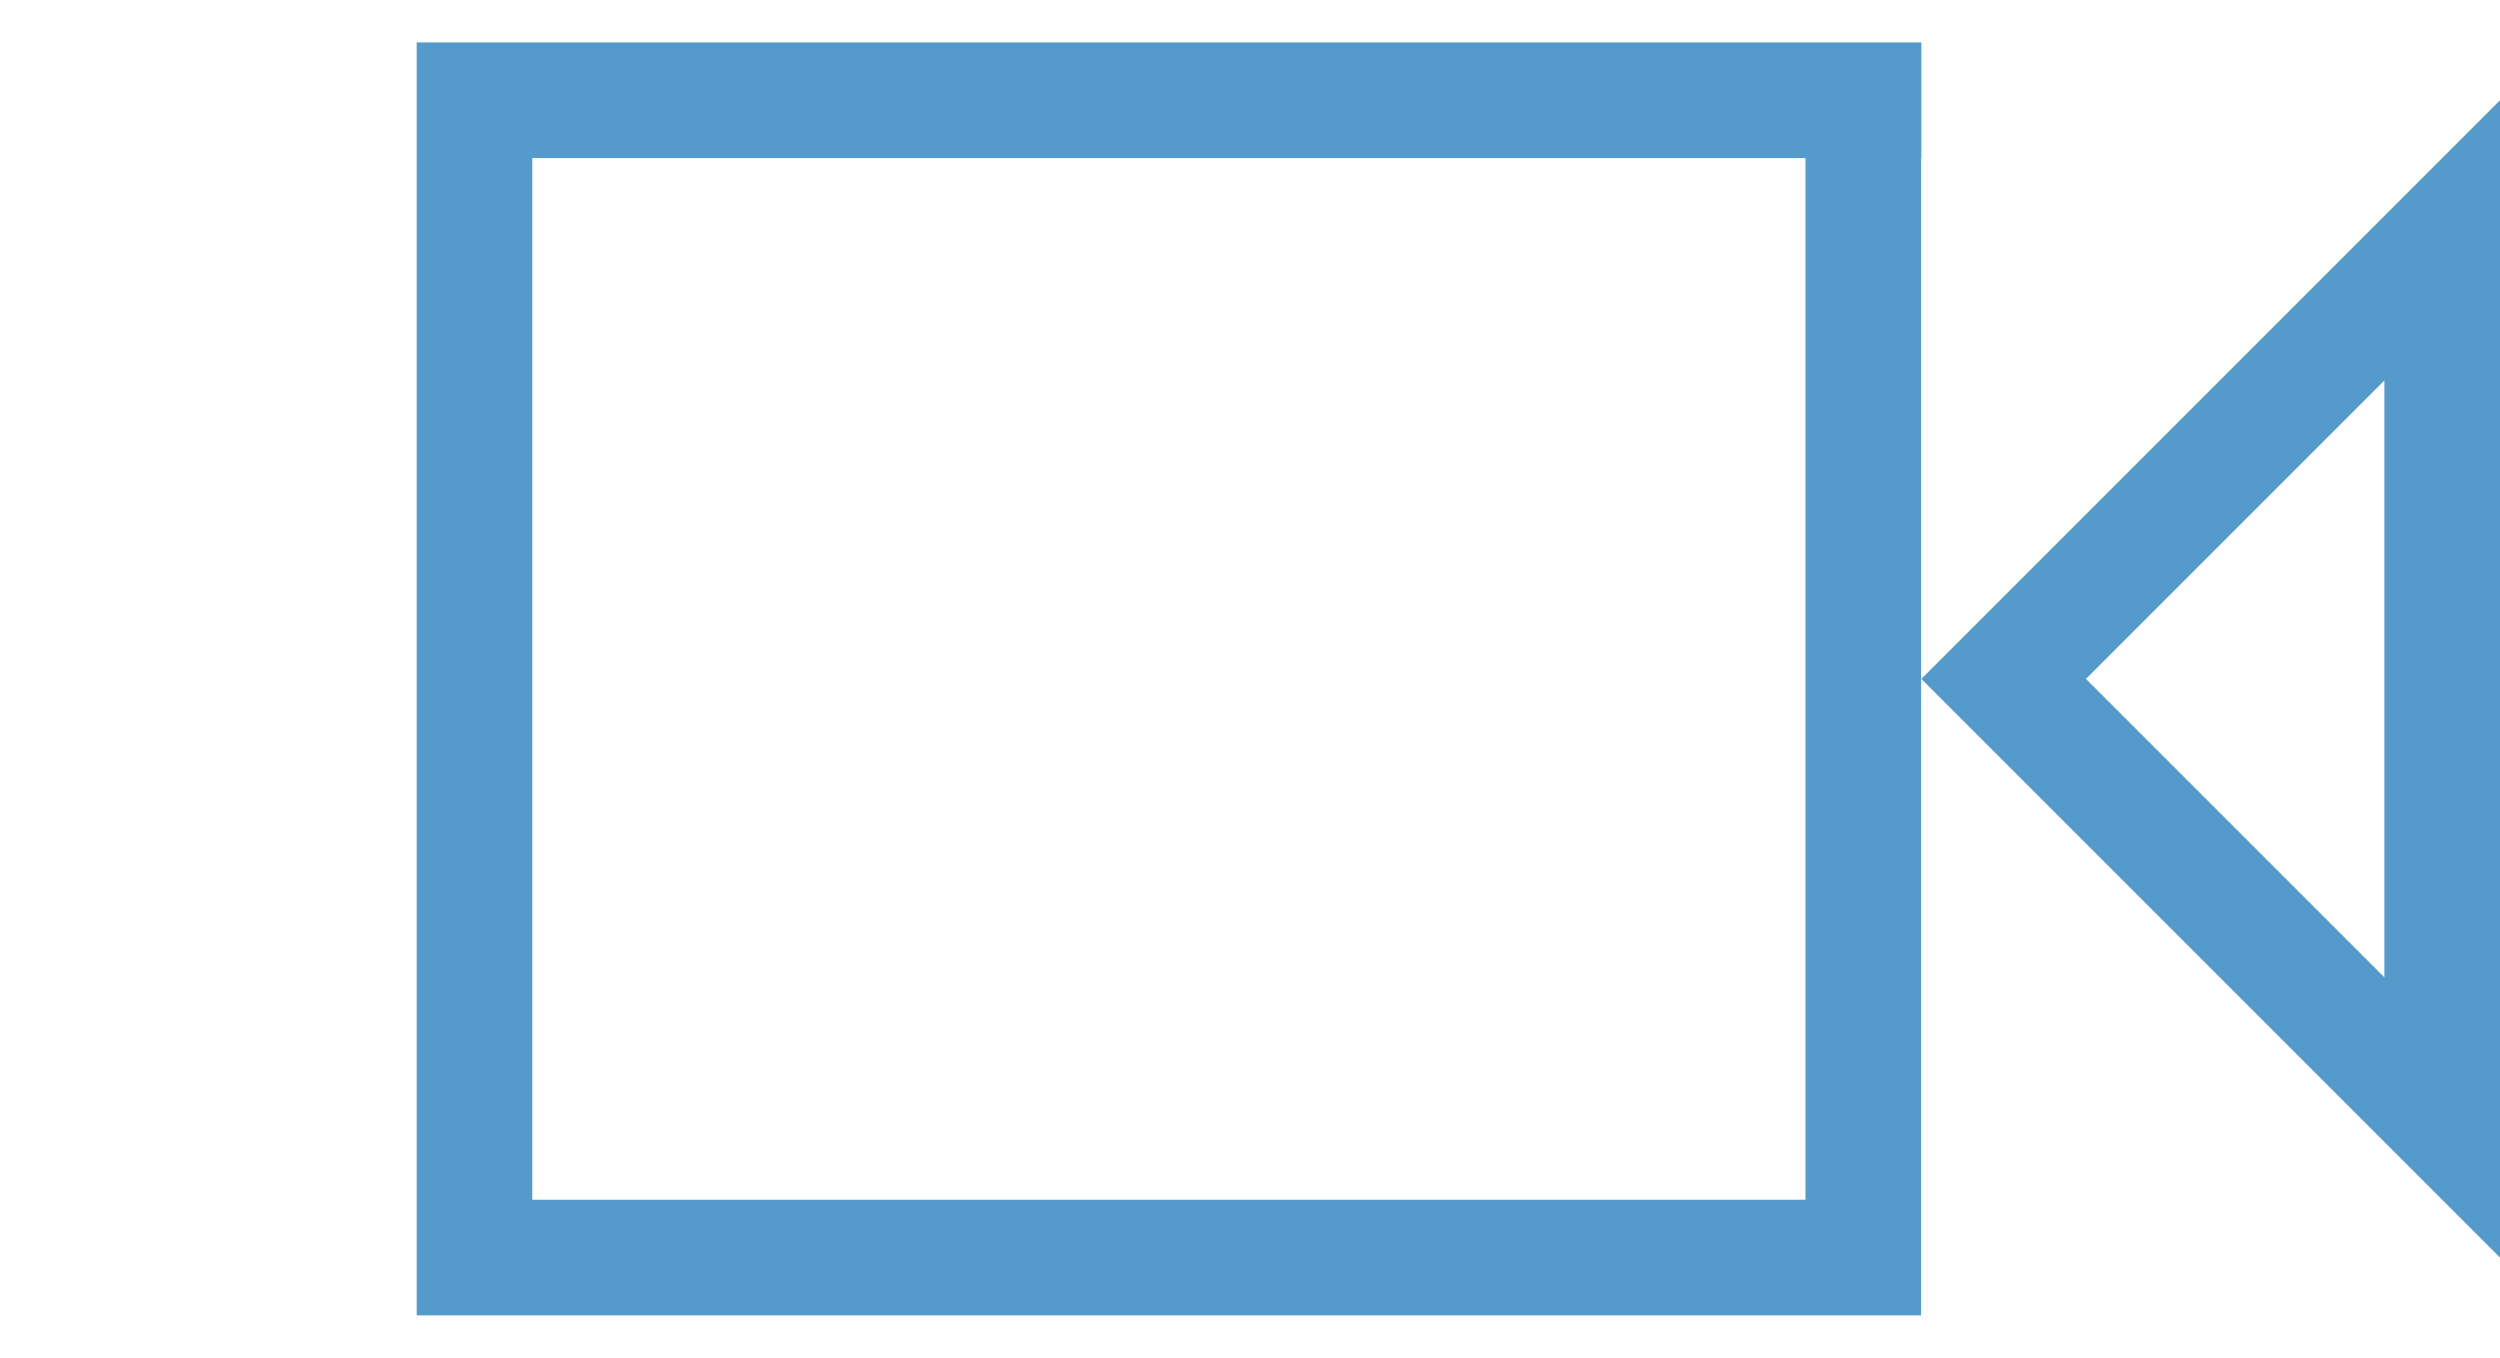 <?xml version="1.0" encoding="utf-8"?>
<!-- Generator: Adobe Illustrator 18.0.0, SVG Export Plug-In . SVG Version: 6.00 Build 0)  -->
<!DOCTYPE svg PUBLIC "-//W3C//DTD SVG 1.1//EN" "http://www.w3.org/Graphics/SVG/1.1/DTD/svg11.dtd">
<svg version="1.1" id="Layer_1" xmlns="http://www.w3.org/2000/svg" xmlns:xlink="http://www.w3.org/1999/xlink" x="0px" y="0px"
	 width="900px" height="488.9px" viewBox="-160 55.6 960 488.9" enable-background="new -160 55.6 960 488.9" xml:space="preserve">
<g>
	<!-- Reduce the stroke width here -->
	<path fill="#549ACA" d="M577.8,100V55.6h-44.4H44.4H0V100v400v44.4h44.4h488.9h44.4V500V100z M44.4,500V100h488.9v222.2V500H44.4z"/>
	<path fill="#549ACA" d="M755.6,122.2L577.8,300L800,522.2V459V141V77.8L755.6,122.2z M755.6,414.6L641,300l114.6-114.6V414.6z"/>
</g>
</svg>

